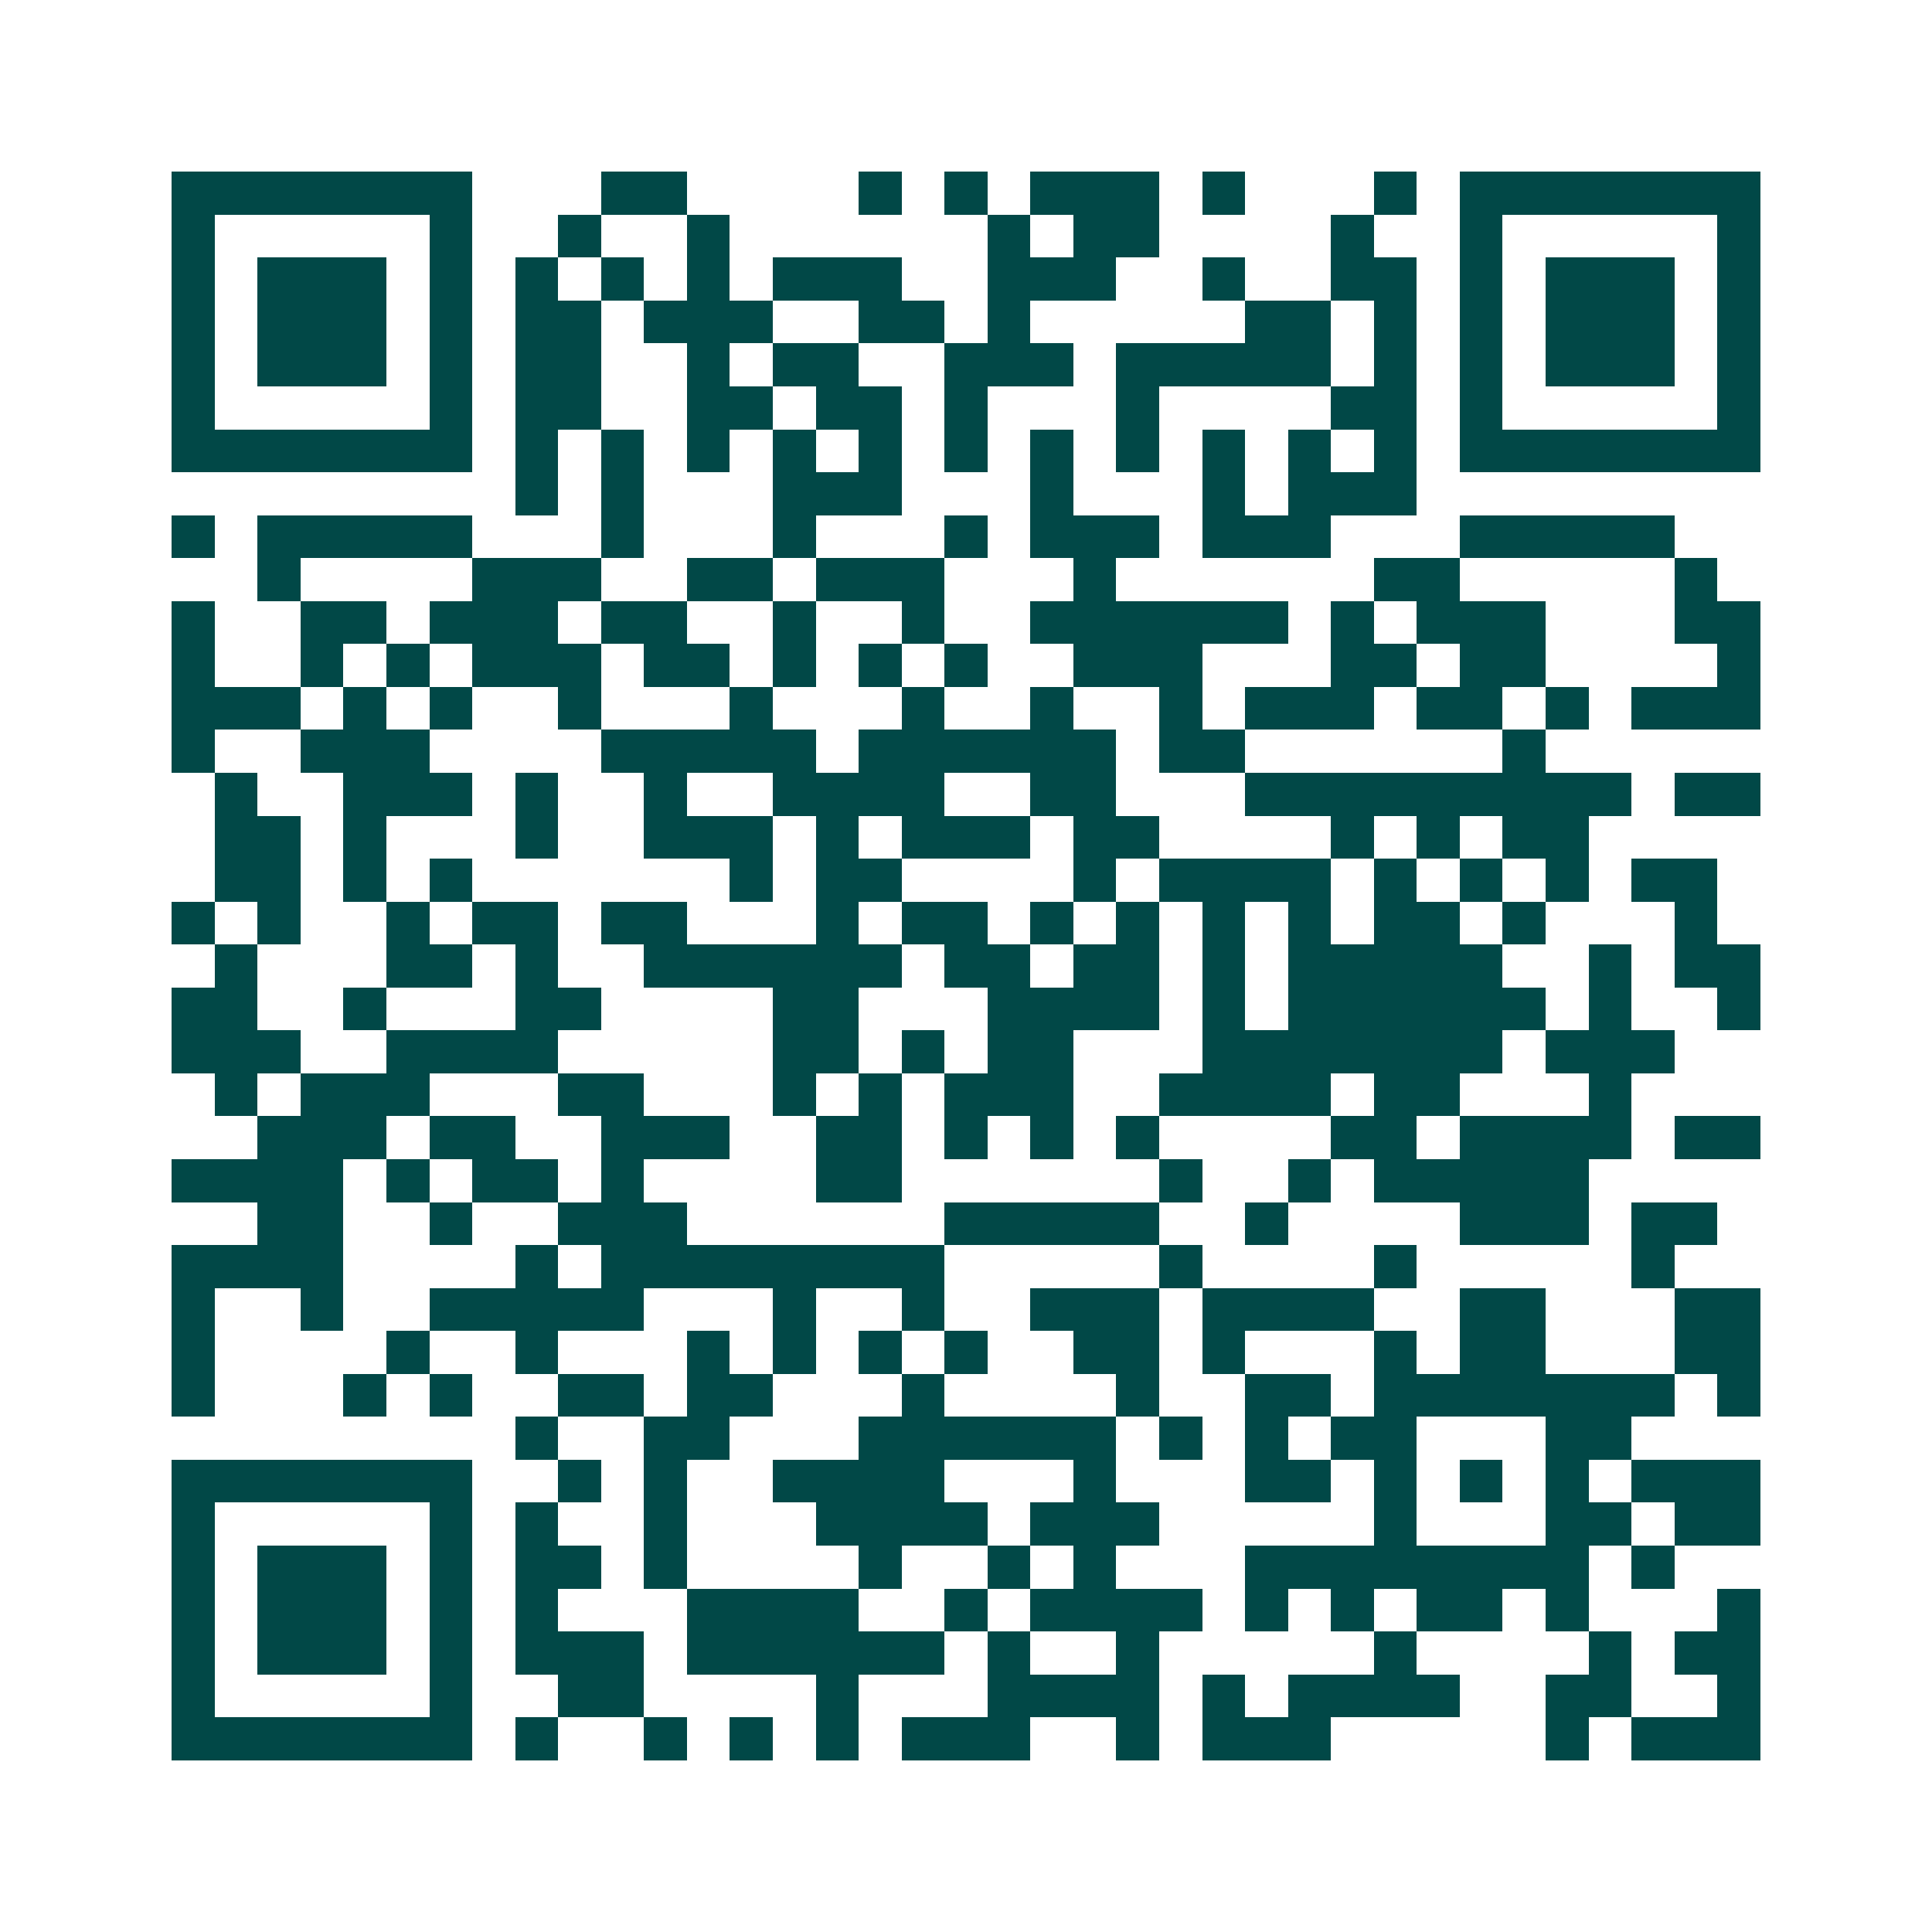 <svg xmlns="http://www.w3.org/2000/svg" width="200" height="200" viewBox="0 0 45 45" shape-rendering="crispEdges"><path fill="#ffffff" d="M0 0h45v45H0z"/><path stroke="#014847" d="M4 4.5h7m3 0h2m4 0h1m1 0h1m1 0h3m1 0h1m3 0h1m1 0h7M4 5.5h1m5 0h1m2 0h1m2 0h1m6 0h1m1 0h2m4 0h1m2 0h1m5 0h1M4 6.5h1m1 0h3m1 0h1m1 0h1m1 0h1m1 0h1m1 0h3m2 0h3m2 0h1m2 0h2m1 0h1m1 0h3m1 0h1M4 7.5h1m1 0h3m1 0h1m1 0h2m1 0h3m2 0h2m1 0h1m5 0h2m1 0h1m1 0h1m1 0h3m1 0h1M4 8.5h1m1 0h3m1 0h1m1 0h2m2 0h1m1 0h2m2 0h3m1 0h5m1 0h1m1 0h1m1 0h3m1 0h1M4 9.5h1m5 0h1m1 0h2m2 0h2m1 0h2m1 0h1m3 0h1m4 0h2m1 0h1m5 0h1M4 10.5h7m1 0h1m1 0h1m1 0h1m1 0h1m1 0h1m1 0h1m1 0h1m1 0h1m1 0h1m1 0h1m1 0h1m1 0h7M12 11.5h1m1 0h1m3 0h3m3 0h1m3 0h1m1 0h3M4 12.5h1m1 0h5m3 0h1m3 0h1m3 0h1m1 0h3m1 0h3m3 0h5M6 13.5h1m4 0h3m2 0h2m1 0h3m3 0h1m6 0h2m5 0h1M4 14.5h1m2 0h2m1 0h3m1 0h2m2 0h1m2 0h1m2 0h6m1 0h1m1 0h3m3 0h2M4 15.5h1m2 0h1m1 0h1m1 0h3m1 0h2m1 0h1m1 0h1m1 0h1m2 0h3m3 0h2m1 0h2m4 0h1M4 16.5h3m1 0h1m1 0h1m2 0h1m3 0h1m3 0h1m2 0h1m2 0h1m1 0h3m1 0h2m1 0h1m1 0h3M4 17.5h1m2 0h3m4 0h5m1 0h6m1 0h2m6 0h1M5 18.5h1m2 0h3m1 0h1m2 0h1m2 0h4m2 0h2m3 0h9m1 0h2M5 19.5h2m1 0h1m3 0h1m2 0h3m1 0h1m1 0h3m1 0h2m4 0h1m1 0h1m1 0h2M5 20.5h2m1 0h1m1 0h1m6 0h1m1 0h2m4 0h1m1 0h4m1 0h1m1 0h1m1 0h1m1 0h2M4 21.5h1m1 0h1m2 0h1m1 0h2m1 0h2m3 0h1m1 0h2m1 0h1m1 0h1m1 0h1m1 0h1m1 0h2m1 0h1m3 0h1M5 22.5h1m3 0h2m1 0h1m2 0h6m1 0h2m1 0h2m1 0h1m1 0h5m2 0h1m1 0h2M4 23.5h2m2 0h1m3 0h2m4 0h2m3 0h4m1 0h1m1 0h6m1 0h1m2 0h1M4 24.5h3m2 0h4m5 0h2m1 0h1m1 0h2m3 0h7m1 0h3M5 25.5h1m1 0h3m3 0h2m3 0h1m1 0h1m1 0h3m2 0h4m1 0h2m3 0h1M6 26.5h3m1 0h2m2 0h3m2 0h2m1 0h1m1 0h1m1 0h1m4 0h2m1 0h4m1 0h2M4 27.5h4m1 0h1m1 0h2m1 0h1m4 0h2m6 0h1m2 0h1m1 0h5M6 28.5h2m2 0h1m2 0h3m6 0h5m2 0h1m4 0h3m1 0h2M4 29.5h4m4 0h1m1 0h8m5 0h1m4 0h1m5 0h1M4 30.5h1m2 0h1m2 0h5m3 0h1m2 0h1m2 0h3m1 0h4m2 0h2m3 0h2M4 31.5h1m4 0h1m2 0h1m3 0h1m1 0h1m1 0h1m1 0h1m2 0h2m1 0h1m3 0h1m1 0h2m3 0h2M4 32.5h1m3 0h1m1 0h1m2 0h2m1 0h2m3 0h1m4 0h1m2 0h2m1 0h7m1 0h1M12 33.5h1m2 0h2m3 0h6m1 0h1m1 0h1m1 0h2m3 0h2M4 34.5h7m2 0h1m1 0h1m2 0h4m3 0h1m3 0h2m1 0h1m1 0h1m1 0h1m1 0h3M4 35.5h1m5 0h1m1 0h1m2 0h1m3 0h4m1 0h3m5 0h1m3 0h2m1 0h2M4 36.5h1m1 0h3m1 0h1m1 0h2m1 0h1m4 0h1m2 0h1m1 0h1m3 0h8m1 0h1M4 37.5h1m1 0h3m1 0h1m1 0h1m3 0h4m2 0h1m1 0h4m1 0h1m1 0h1m1 0h2m1 0h1m3 0h1M4 38.5h1m1 0h3m1 0h1m1 0h3m1 0h6m1 0h1m2 0h1m5 0h1m4 0h1m1 0h2M4 39.5h1m5 0h1m2 0h2m4 0h1m3 0h4m1 0h1m1 0h4m2 0h2m2 0h1M4 40.5h7m1 0h1m2 0h1m1 0h1m1 0h1m1 0h3m2 0h1m1 0h3m5 0h1m1 0h3"/></svg>
